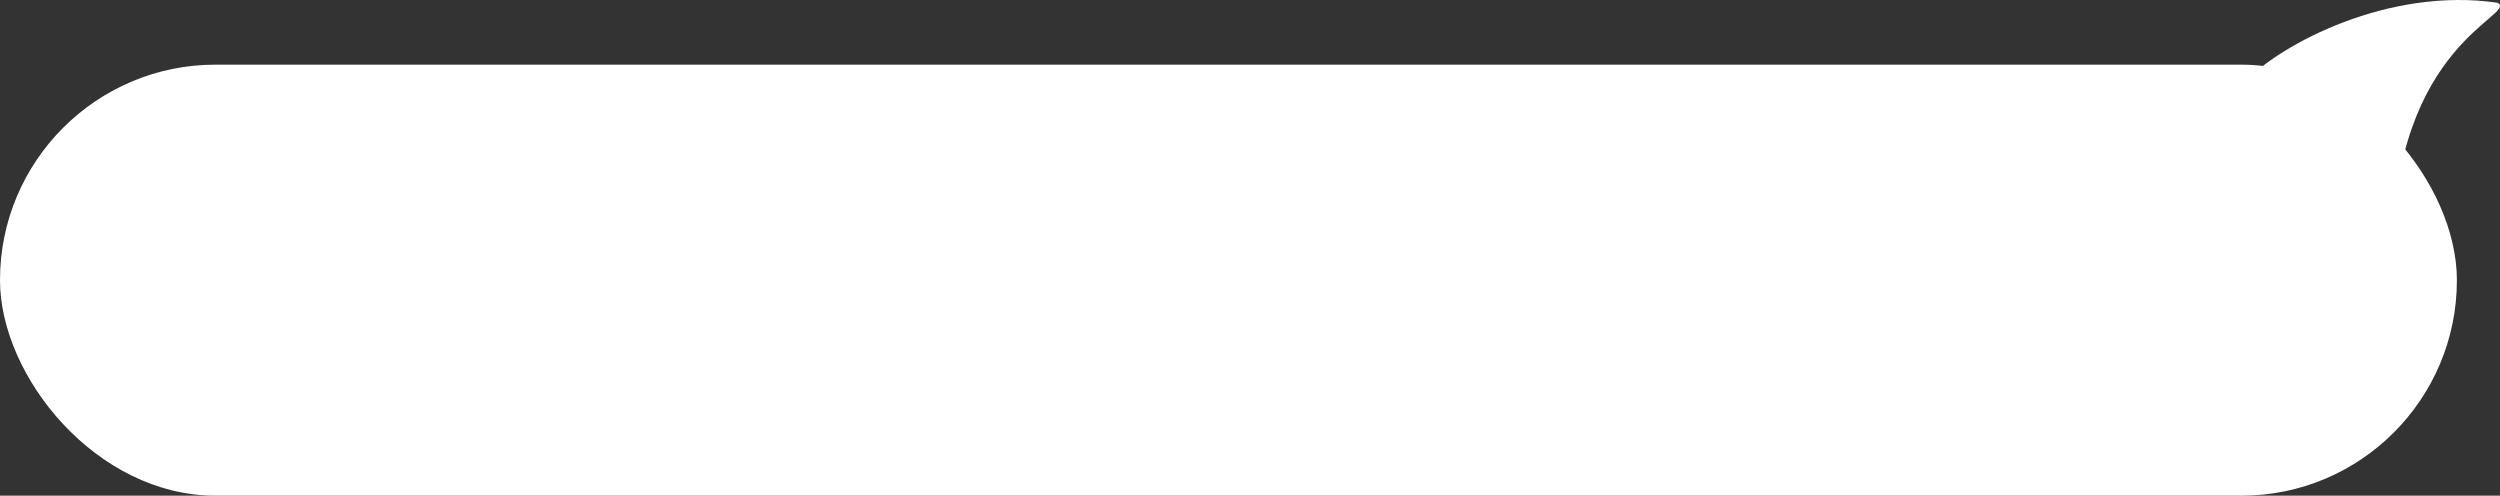 <?xml version="1.0" encoding="UTF-8"?> <svg xmlns="http://www.w3.org/2000/svg" width="116" height="23" viewBox="0 0 116 23" fill="none"><rect x="0" y="0" width="116" height="23" fill="#333333" stroke="none"/> <rect y="3" width="114" height="20" rx="10" fill="white"></rect> <path d="M115.89 0.129C110.823 -0.619 105.82 2.058 104.195 3.772C105.87 7.602 95.533 16.904 102.355 16.904C103.933 16.904 105.28 20.869 111.018 17.892C111.038 16.689 111.018 12.525 111.018 11.816C111.018 1.999 116.865 0.693 115.89 0.129Z" fill="white"></path> </svg> 